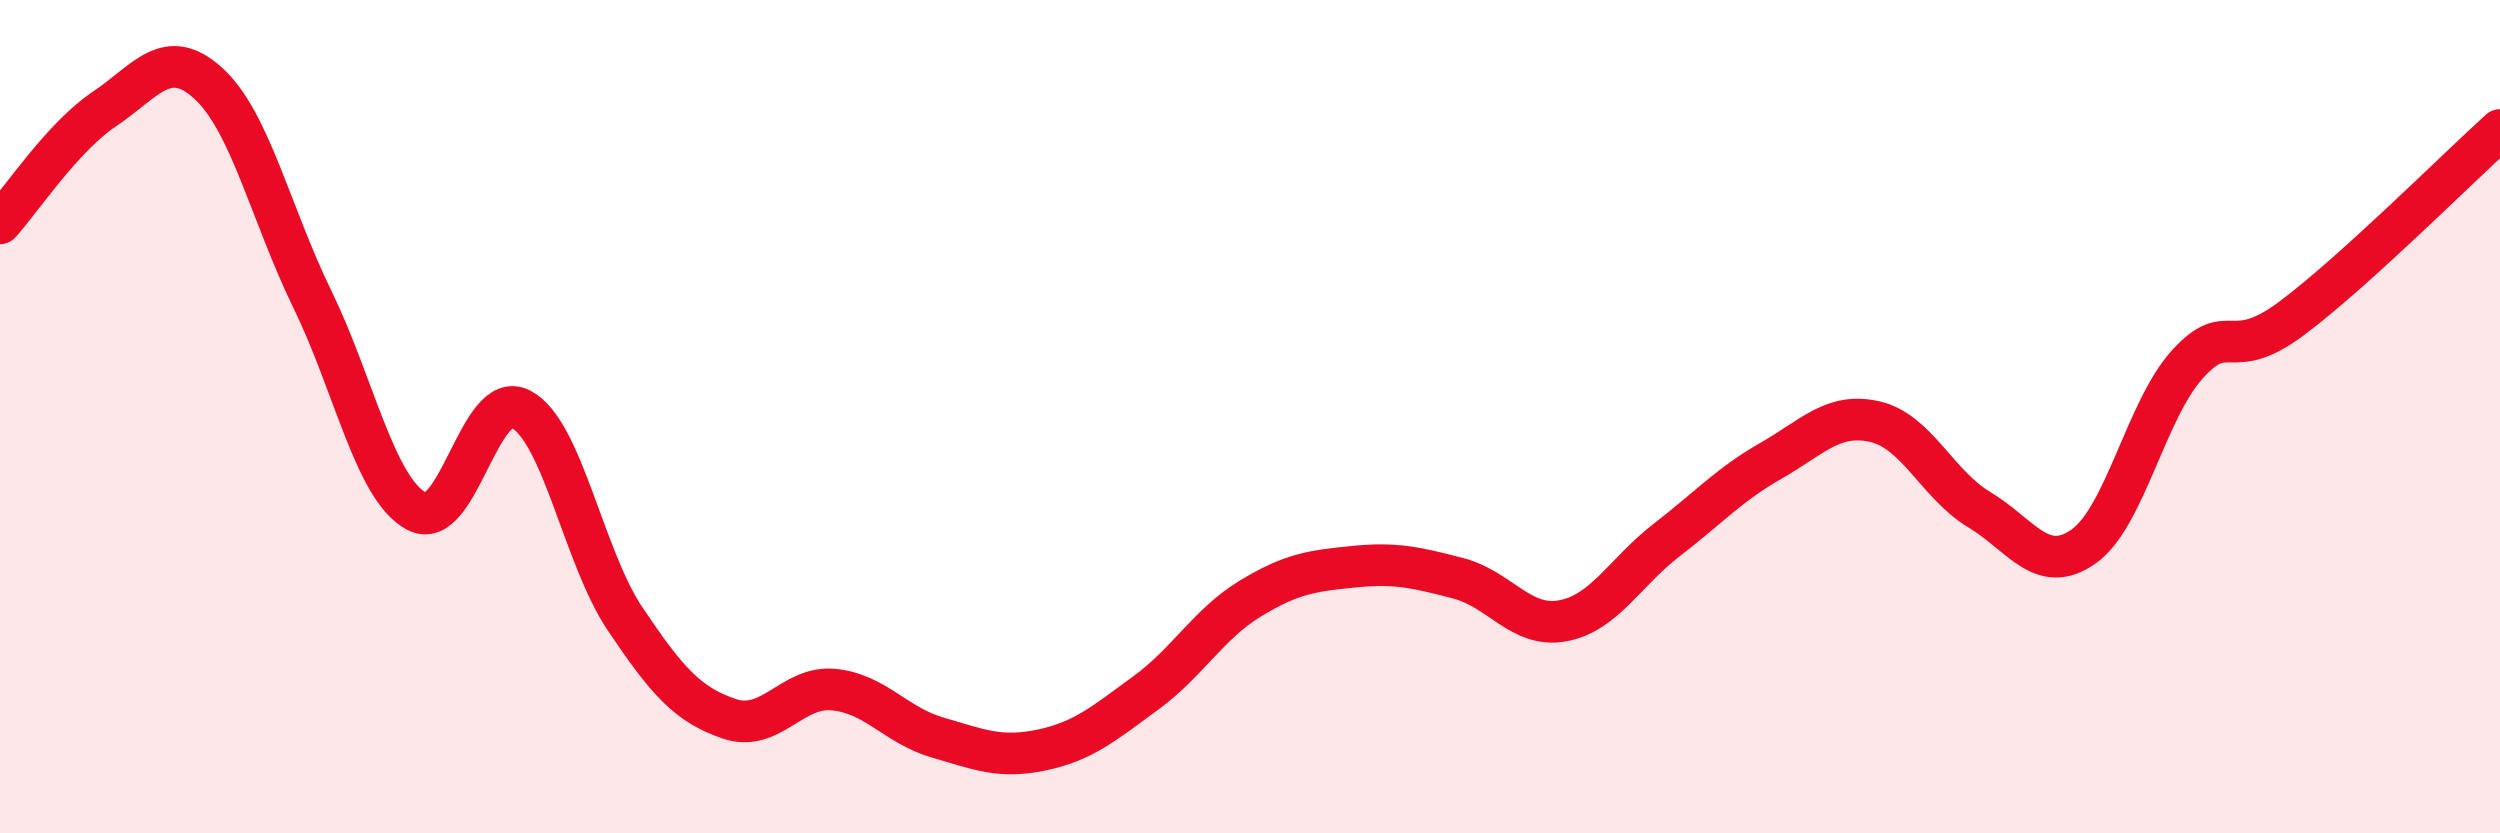 
    <svg width="60" height="20" viewBox="0 0 60 20" xmlns="http://www.w3.org/2000/svg">
      <path
        d="M 0,5.36 C 0.5,4.81 1.5,3.29 2.5,2.62 C 3.5,1.95 4,1.09 5,2 C 6,2.91 6.5,5.14 7.5,7.19 C 8.5,9.24 9,11.74 10,12.27 C 11,12.8 11.5,9.3 12.5,9.82 C 13.5,10.34 14,13.36 15,14.85 C 16,16.34 16.5,16.91 17.5,17.25 C 18.5,17.59 19,16.46 20,16.55 C 21,16.64 21.5,17.41 22.5,17.7 C 23.5,17.99 24,18.21 25,18 C 26,17.79 26.5,17.36 27.5,16.63 C 28.5,15.9 29,14.98 30,14.37 C 31,13.76 31.5,13.7 32.5,13.6 C 33.5,13.5 34,13.62 35,13.88 C 36,14.14 36.5,15.08 37.5,14.9 C 38.5,14.72 39,13.73 40,12.96 C 41,12.19 41.5,11.63 42.5,11.06 C 43.5,10.49 44,9.89 45,10.12 C 46,10.35 46.5,11.63 47.5,12.23 C 48.5,12.83 49,13.82 50,13.12 C 51,12.42 51.5,9.84 52.5,8.74 C 53.5,7.64 53.5,8.76 55,7.64 C 56.5,6.52 59,4.02 60,3.12L60 20L0 20Z"
        fill="#EB0A25"
        opacity="0.1"
        stroke-linecap="round"
        stroke-linejoin="round"
      />
      <path
        d="M 0,5.36 C 0.5,4.81 1.5,3.29 2.5,2.62 C 3.5,1.95 4,1.09 5,2 C 6,2.91 6.5,5.14 7.5,7.19 C 8.5,9.24 9,11.74 10,12.27 C 11,12.8 11.5,9.3 12.5,9.82 C 13.5,10.34 14,13.36 15,14.85 C 16,16.34 16.5,16.91 17.5,17.25 C 18.5,17.59 19,16.46 20,16.55 C 21,16.64 21.5,17.41 22.5,17.7 C 23.5,17.99 24,18.21 25,18 C 26,17.79 26.5,17.36 27.5,16.63 C 28.5,15.9 29,14.98 30,14.37 C 31,13.76 31.5,13.7 32.5,13.6 C 33.5,13.5 34,13.62 35,13.88 C 36,14.14 36.5,15.08 37.5,14.9 C 38.5,14.72 39,13.73 40,12.96 C 41,12.19 41.5,11.63 42.5,11.06 C 43.5,10.49 44,9.89 45,10.12 C 46,10.35 46.5,11.63 47.5,12.23 C 48.5,12.83 49,13.82 50,13.12 C 51,12.42 51.5,9.84 52.5,8.74 C 53.5,7.64 53.5,8.76 55,7.64 C 56.5,6.52 59,4.02 60,3.12"
        stroke="#EB0A25"
        stroke-width="1"
        fill="none"
        stroke-linecap="round"
        stroke-linejoin="round"
      />
    </svg>
  